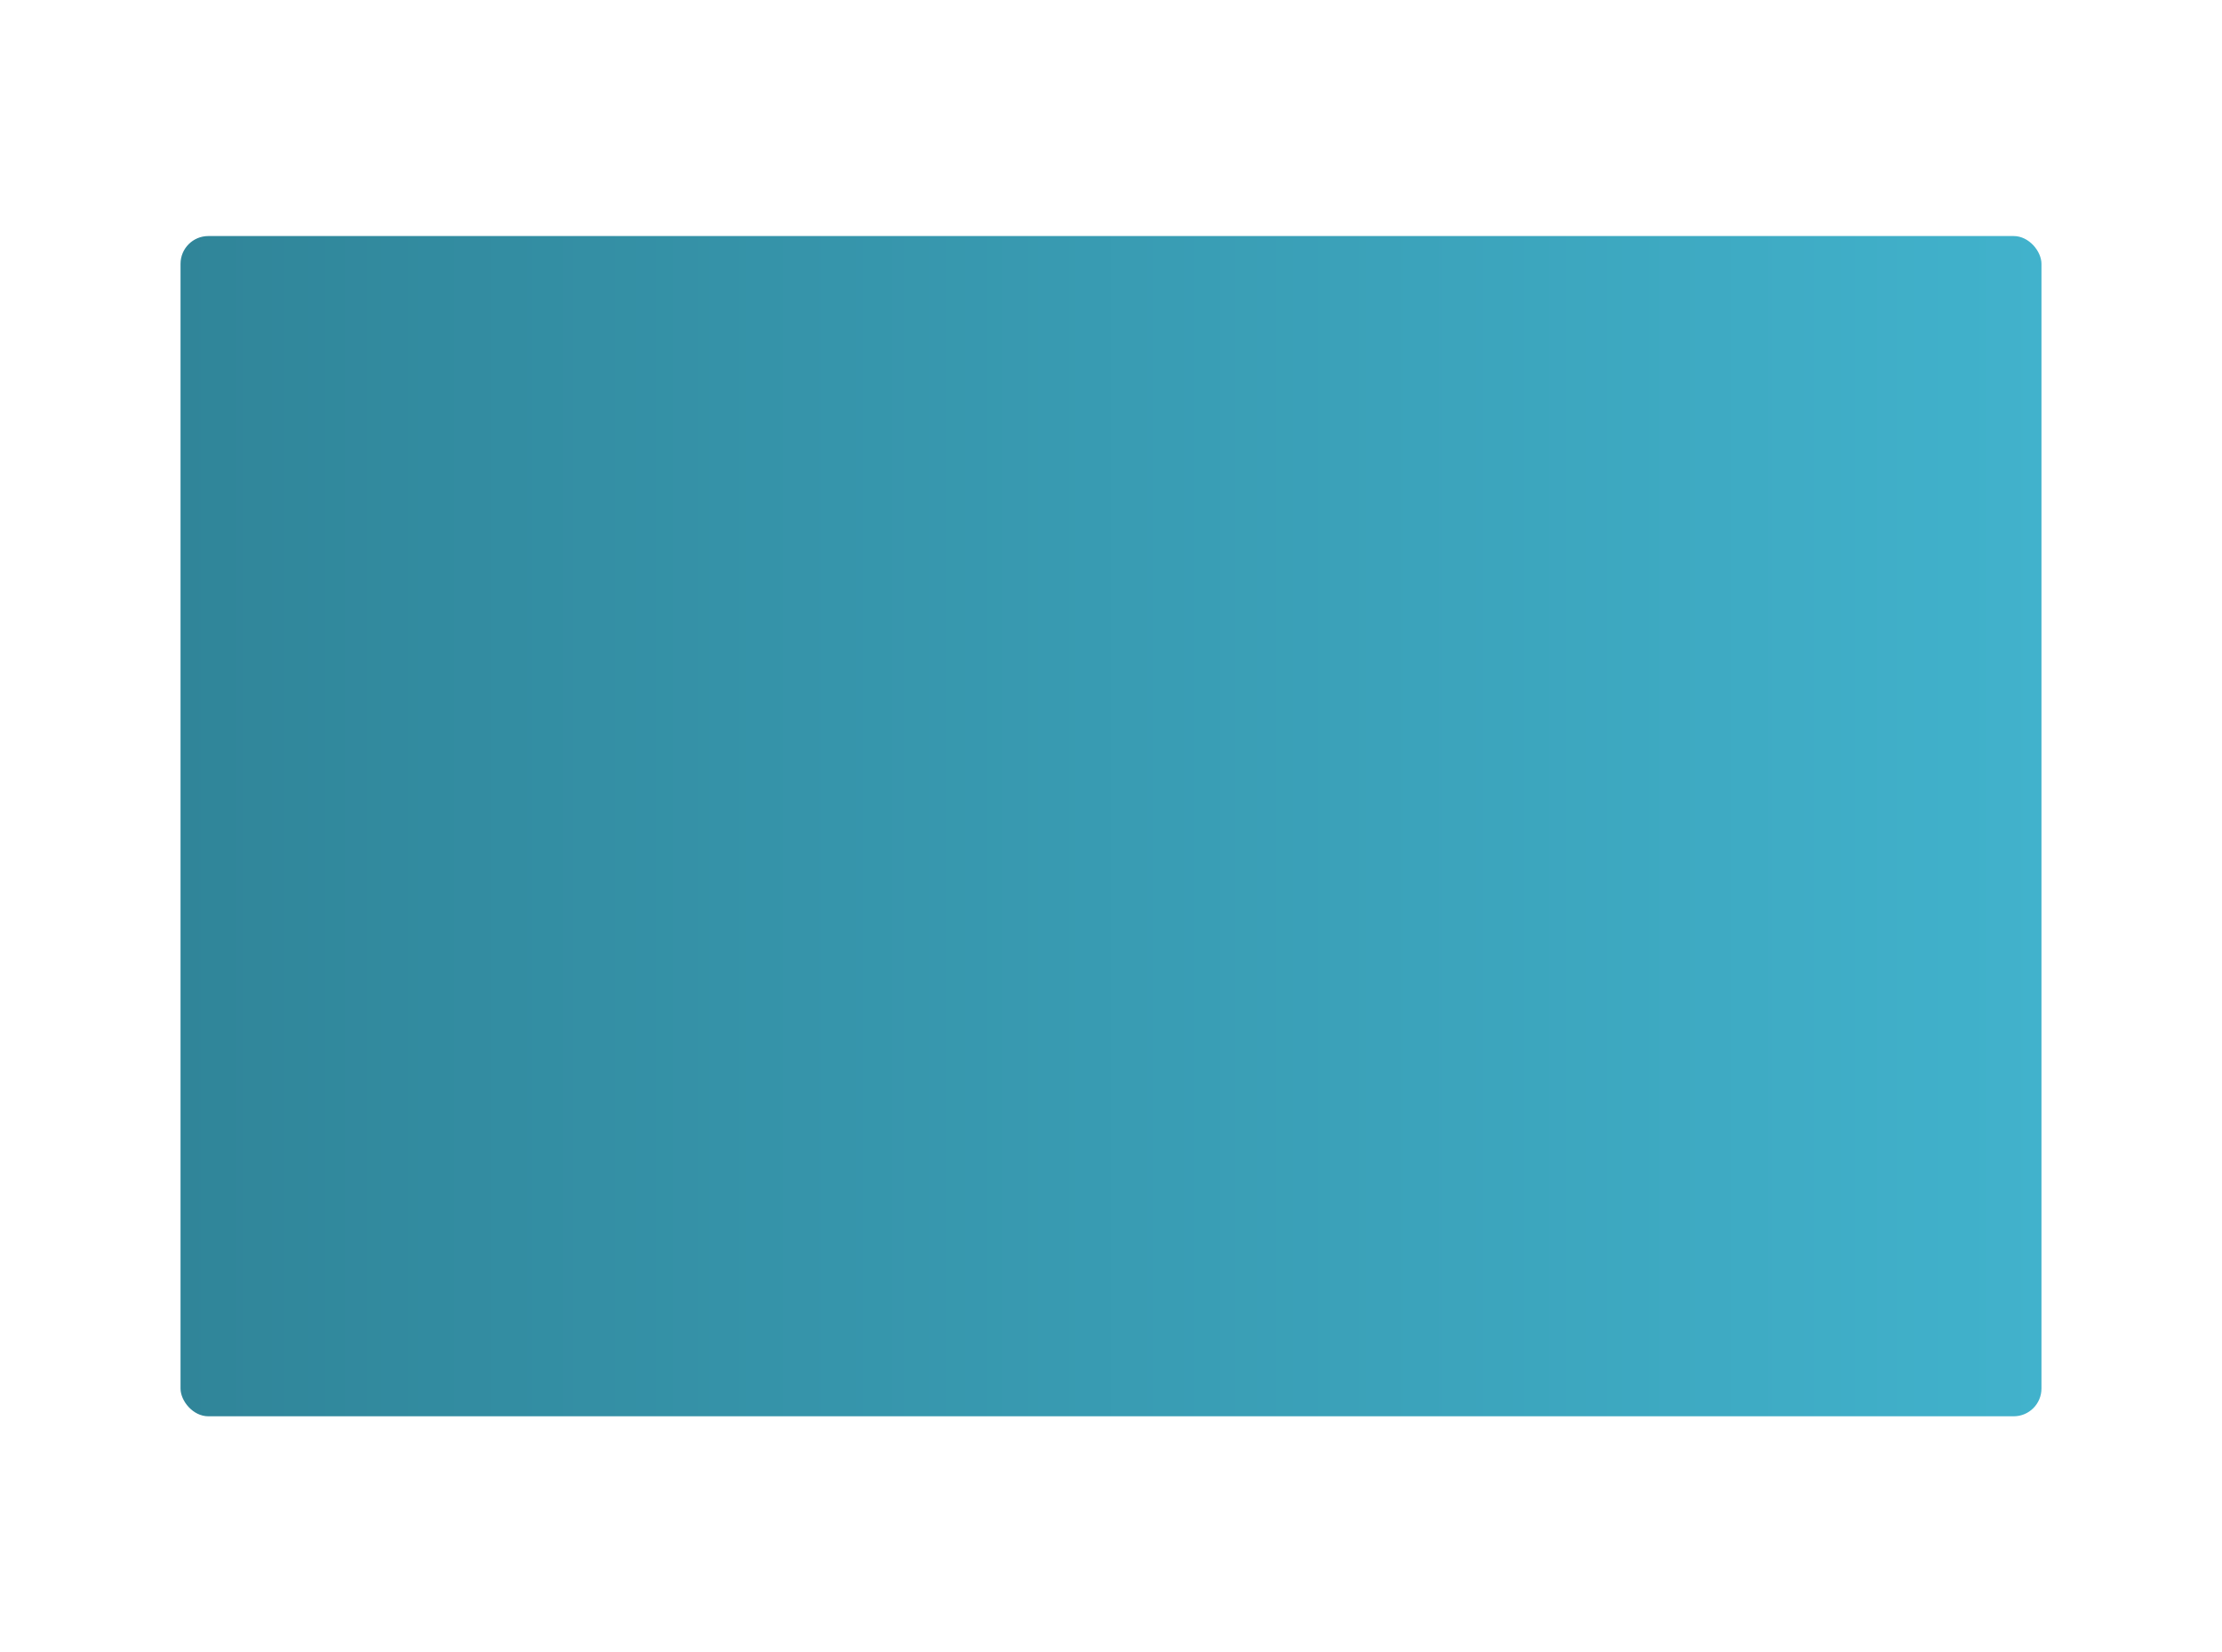 <?xml version="1.0" encoding="UTF-8"?> <svg xmlns="http://www.w3.org/2000/svg" width="320" height="238" viewBox="0 0 320 238" fill="none"> <g filter="url(#filter0_d)"> <rect x="26" y="14" width="268" height="170" rx="4" fill="url(#paint0_linear)"></rect> </g> <defs> <filter id="filter0_d" x="-8" y="0" width="336" height="238" filterUnits="userSpaceOnUse" color-interpolation-filters="sRGB"> <feFlood flood-opacity="0" result="BackgroundImageFix"></feFlood> <feColorMatrix in="SourceAlpha" type="matrix" values="0 0 0 0 0 0 0 0 0 0 0 0 0 0 0 0 0 0 127 0"></feColorMatrix> <feOffset dy="20"></feOffset> <feGaussianBlur stdDeviation="17"></feGaussianBlur> <feColorMatrix type="matrix" values="0 0 0 0 0.224 0 0 0 0 0.616 0 0 0 0 0.706 0 0 0 0.54 0"></feColorMatrix> <feBlend mode="normal" in2="BackgroundImageFix" result="effect1_dropShadow"></feBlend> <feBlend mode="normal" in="SourceGraphic" in2="effect1_dropShadow" result="shape"></feBlend> </filter> <linearGradient id="paint0_linear" x1="294" y1="109.153" x2="26" y2="109.153" gradientUnits="userSpaceOnUse"> <stop stop-color="#41B2CC"></stop> <stop offset="1" stop-color="#308599"></stop> </linearGradient> </defs> </svg> 